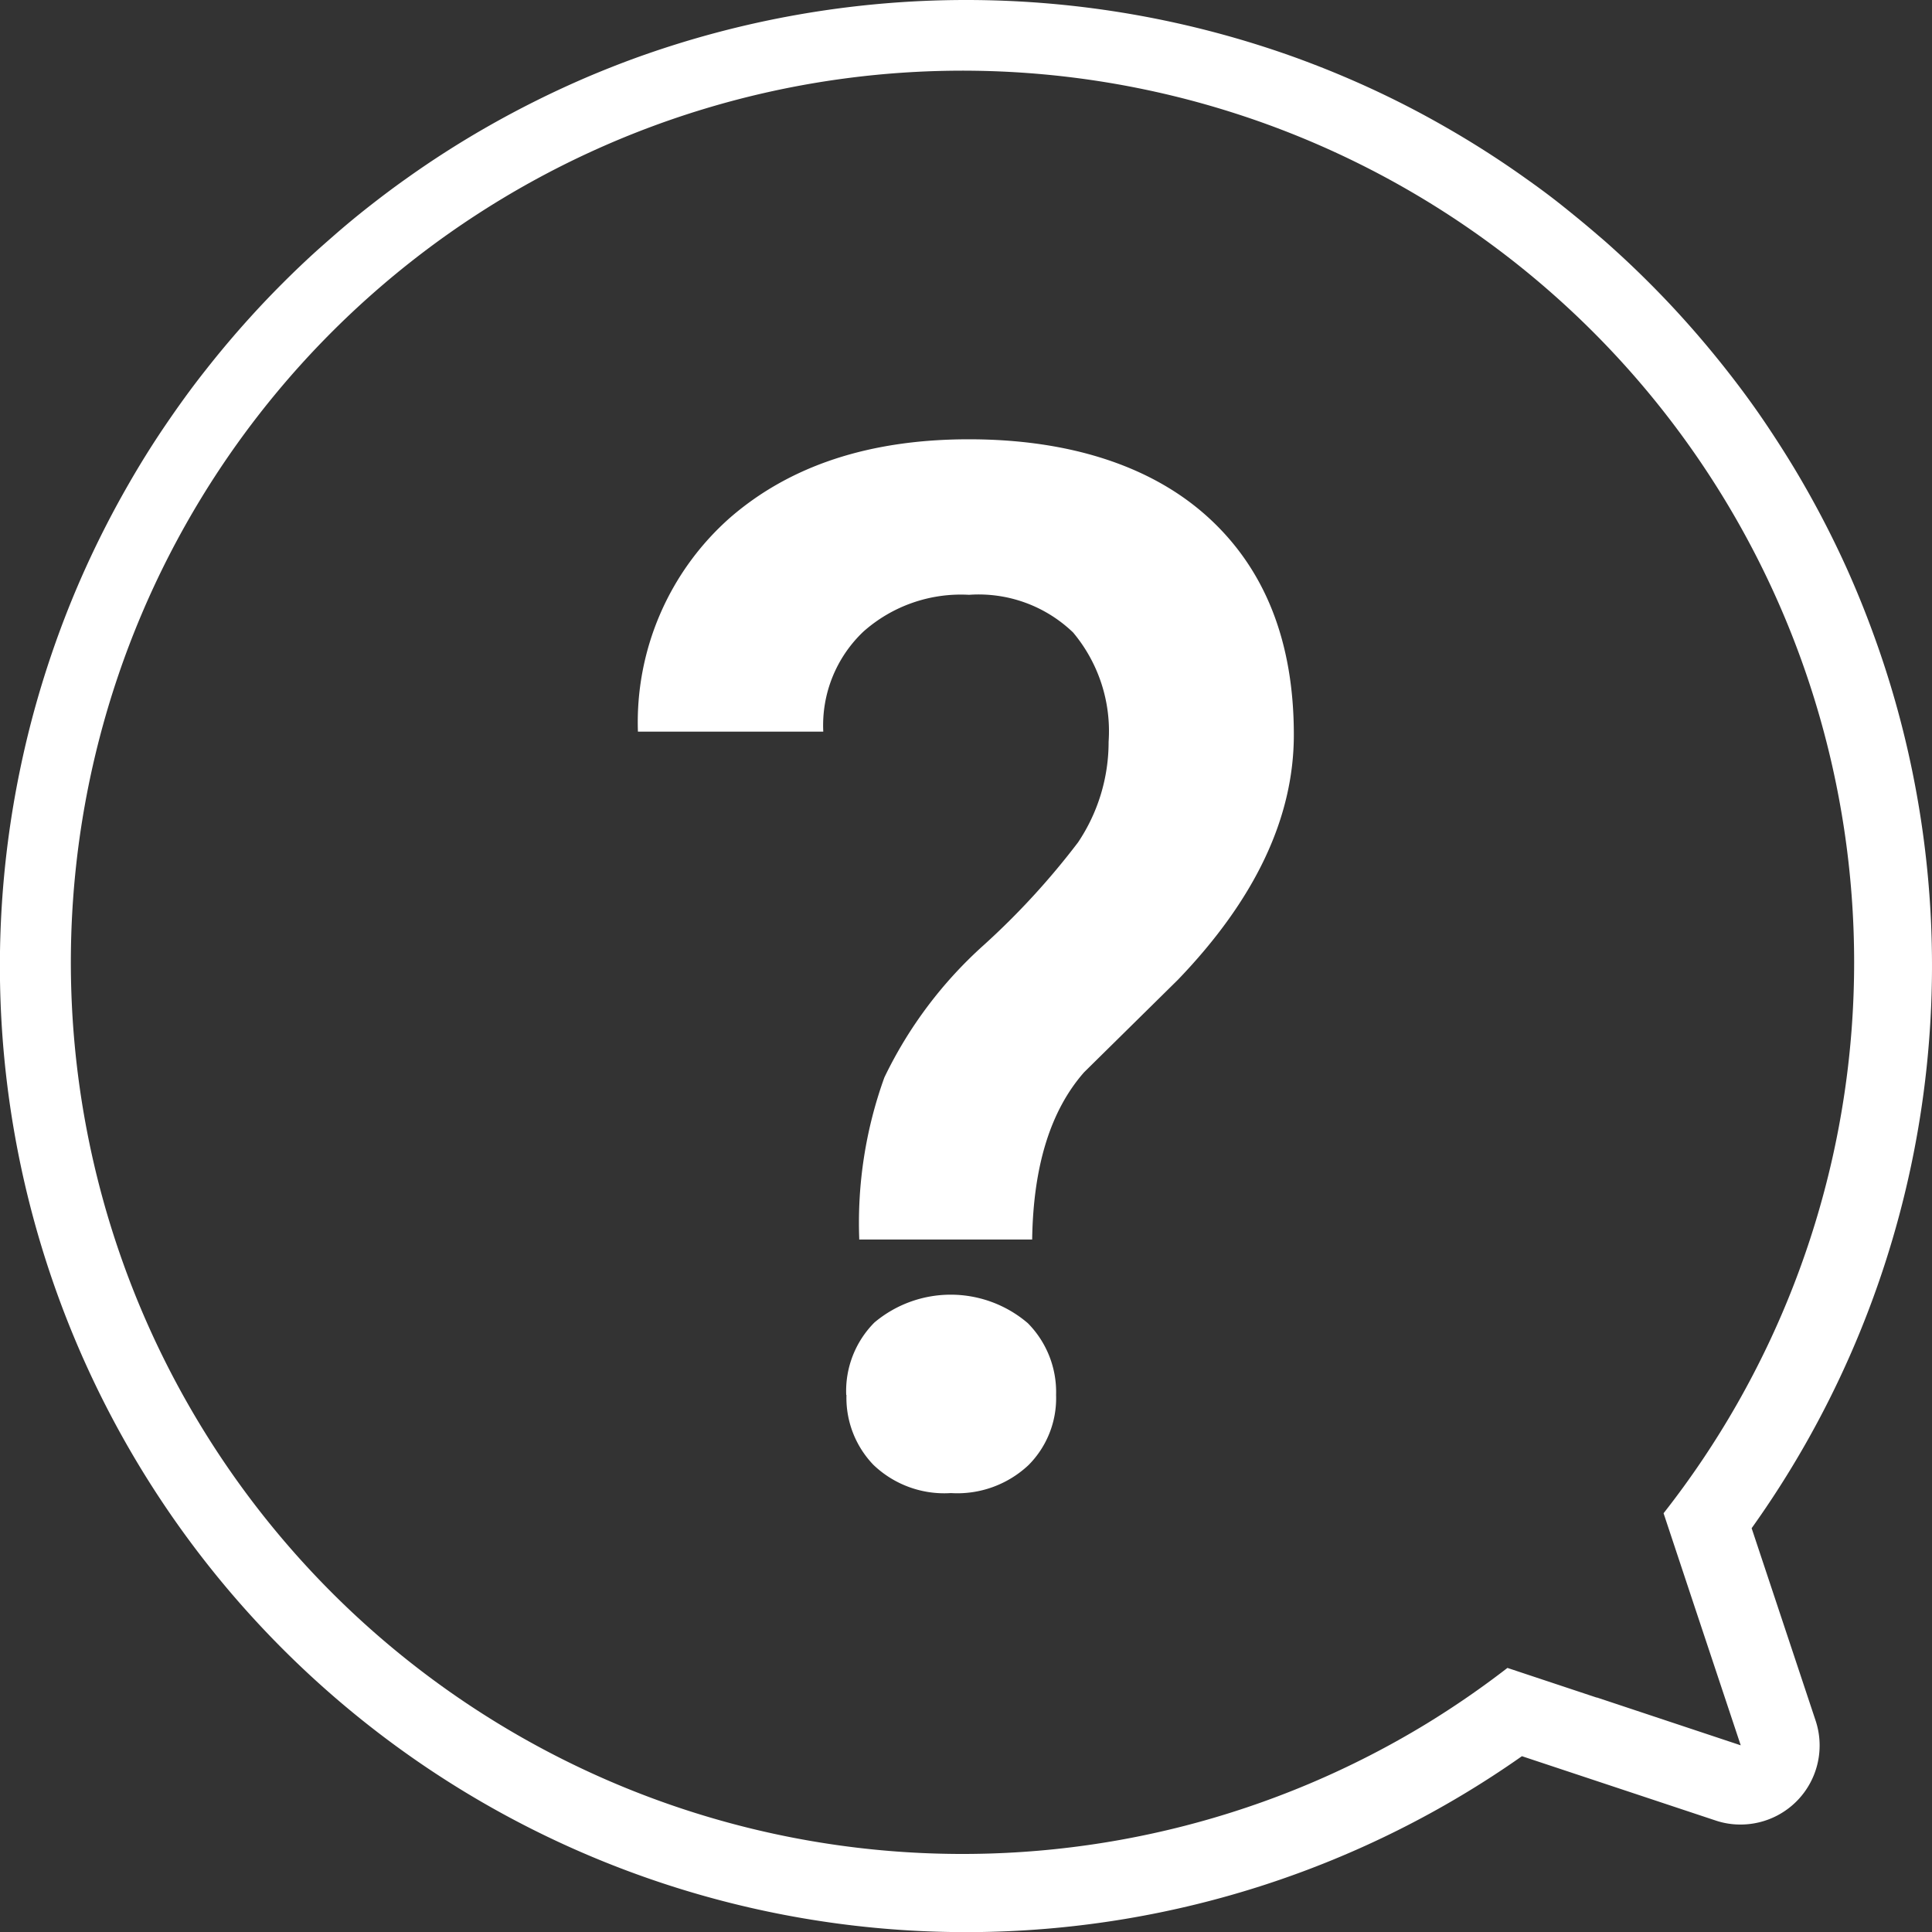 <svg xmlns="http://www.w3.org/2000/svg" width="80" height="80" viewBox="0 0 80 80"><rect x="0" y="0" width="80" height="80" fill="#333333" stroke="none"/><path id="パス_6273" data-name="パス 6273" d="M142.535,133.275a40.076,40.076,0,0,0,6.65-31.335q-.3-1.462-.705-2.89t-.91-2.805c-.335-.92-.7-1.82-1.1-2.71q-.8-1.77-1.765-3.45c-.48-.84-.995-1.655-1.53-2.455s-1.105-1.575-1.7-2.33-1.215-1.49-1.86-2.2c-.43-.475-.87-.935-1.325-1.39s-.915-.895-1.39-1.325c-.235-.215-.475-.43-.72-.635-.485-.42-.98-.825-1.48-1.225s-1.015-.78-1.54-1.15c-1.045-.745-2.13-1.44-3.245-2.08a38.933,38.933,0,0,0-4.34-2.155c-.6-.255-1.205-.49-1.815-.715a40.223,40.223,0,0,0-27.51,0c-.615.225-1.22.465-1.815.715A40.743,40.743,0,0,0,90.09,75.3c-1.115.64-2.2,1.335-3.245,2.08-.525.37-1.035.755-1.54,1.15s-1,.805-1.48,1.225c-.24.21-.48.42-.72.635-.475.43-.935.87-1.39,1.325s-.895.915-1.325,1.39q-.968,1.065-1.86,2.2c-.6.755-1.16,1.535-1.7,2.33s-1.05,1.615-1.53,2.455q-.96,1.672-1.765,3.45-.6,1.327-1.105,2.71t-.91,2.805q-.405,1.425-.705,2.89a40.006,40.006,0,0,0,62.205,40.775l8.025,2.665a3.194,3.194,0,0,0,1.03.165,3.273,3.273,0,0,0,3.105-4.305l-2.65-7.97Zm-6.415,7.02-3.7-1.23a37.233,37.233,0,0,1-3.335,2.3,36.921,36.921,0,1,1,9.8-8.705l1.22,3.675,1.975,5.935-5.955-1.98Zm-30.54-18.98a17.724,17.724,0,0,1,1.04-6.7,17.588,17.588,0,0,1,4.12-5.485,31.222,31.222,0,0,0,3.9-4.25,7.453,7.453,0,0,0,1.265-4.165,6.36,6.36,0,0,0-1.47-4.525,5.639,5.639,0,0,0-4.31-1.56,6.077,6.077,0,0,0-4.375,1.525,5.346,5.346,0,0,0-1.66,4.14H96.415a11.3,11.3,0,0,1,3.805-8.85q3.743-3.255,9.9-3.255c4.105,0,7.535,1.075,9.9,3.225s3.555,5.155,3.555,9.01q0,5.152-4.8,10.145L114.89,114.4q-2.085,2.37-2.15,6.925h-7.17Zm-.54,6.445a4.019,4.019,0,0,1,1.17-3,4.909,4.909,0,0,1,6.35.03,4.051,4.051,0,0,1,1.17,2.975,3.922,3.922,0,0,1-1.135,2.895,4.3,4.3,0,0,1-3.22,1.165,4.243,4.243,0,0,1-3.205-1.165,4,4,0,0,1-1.12-2.895Z" transform="translate(-70 -70)" fill="#fff"/></svg>